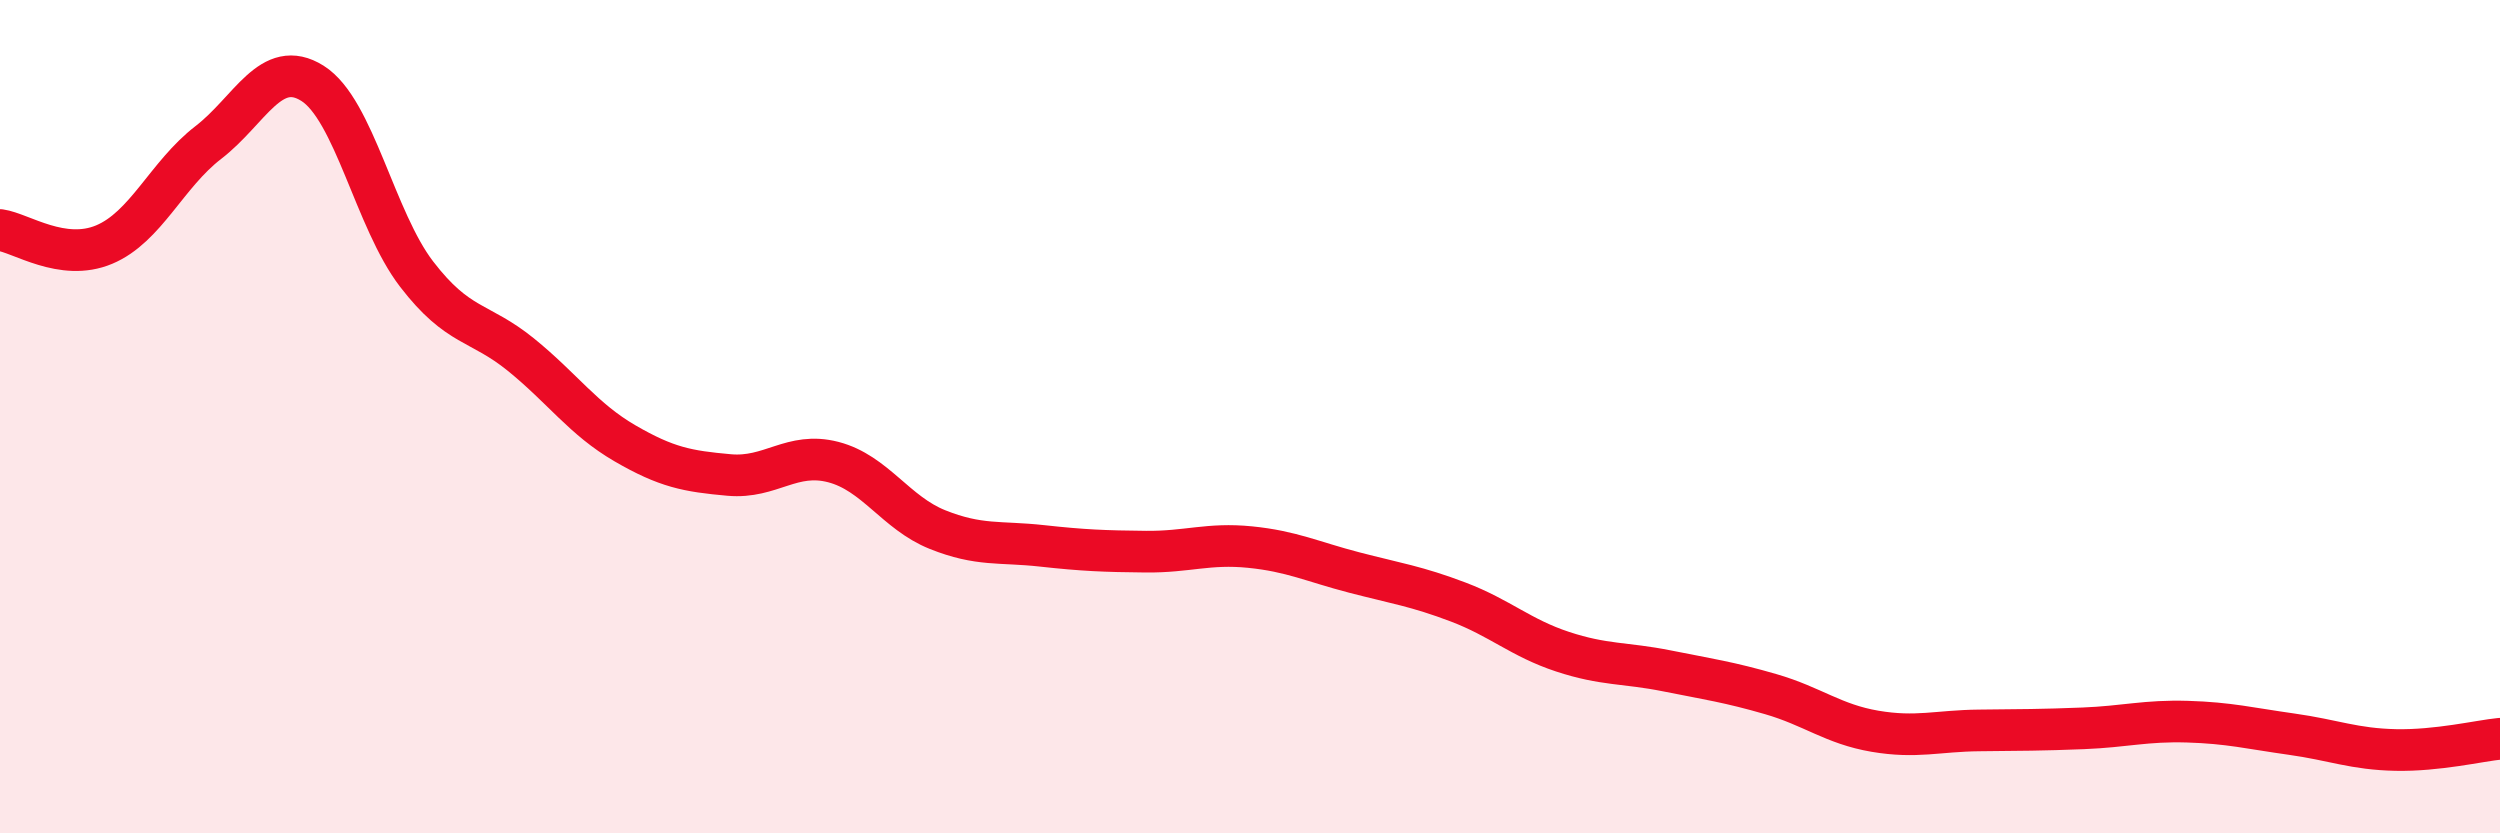 
    <svg width="60" height="20" viewBox="0 0 60 20" xmlns="http://www.w3.org/2000/svg">
      <path
        d="M 0,5.52 C 0.5,5.59 1.5,6.29 2.5,5.87 C 3.5,5.45 4,4.19 5,3.42 C 6,2.65 6.5,1.37 7.5,2 C 8.5,2.63 9,5.28 10,6.58 C 11,7.88 11.5,7.7 12.5,8.51 C 13.5,9.32 14,10.06 15,10.64 C 16,11.22 16.5,11.31 17.5,11.4 C 18.5,11.49 19,10.83 20,11.09 C 21,11.35 21.5,12.31 22.5,12.71 C 23.5,13.11 24,12.99 25,13.1 C 26,13.21 26.5,13.23 27.5,13.24 C 28.5,13.25 29,13.03 30,13.13 C 31,13.23 31.5,13.48 32.5,13.74 C 33.5,14 34,14.07 35,14.45 C 36,14.83 36.5,15.31 37.5,15.64 C 38.5,15.97 39,15.9 40,16.1 C 41,16.3 41.5,16.37 42.5,16.66 C 43.5,16.95 44,17.38 45,17.55 C 46,17.72 46.5,17.54 47.5,17.53 C 48.5,17.52 49,17.52 50,17.48 C 51,17.44 51.5,17.29 52.5,17.32 C 53.5,17.35 54,17.48 55,17.62 C 56,17.76 56.5,17.98 57.5,18 C 58.5,18.02 59.5,17.78 60,17.73L60 20L0 20Z"
        fill="#EB0A25"
        opacity="0.1"
        stroke-linecap="round"
        stroke-linejoin="round"
      />
      <path
        d="M 0,5.52 C 0.5,5.59 1.5,6.29 2.5,5.87 C 3.5,5.45 4,4.19 5,3.42 C 6,2.65 6.5,1.37 7.5,2 C 8.5,2.63 9,5.28 10,6.58 C 11,7.88 11.5,7.7 12.5,8.51 C 13.5,9.32 14,10.06 15,10.64 C 16,11.22 16.5,11.31 17.5,11.4 C 18.5,11.49 19,10.83 20,11.09 C 21,11.35 21.5,12.31 22.5,12.71 C 23.5,13.11 24,12.99 25,13.1 C 26,13.21 26.5,13.23 27.5,13.24 C 28.5,13.25 29,13.03 30,13.13 C 31,13.23 31.5,13.48 32.5,13.74 C 33.5,14 34,14.07 35,14.45 C 36,14.83 36.5,15.31 37.5,15.64 C 38.5,15.97 39,15.9 40,16.1 C 41,16.3 41.5,16.37 42.5,16.66 C 43.5,16.95 44,17.38 45,17.55 C 46,17.72 46.5,17.54 47.5,17.53 C 48.5,17.52 49,17.52 50,17.48 C 51,17.44 51.5,17.29 52.5,17.32 C 53.5,17.35 54,17.48 55,17.62 C 56,17.76 56.5,17.98 57.5,18 C 58.5,18.02 59.5,17.78 60,17.73"
        stroke="#EB0A25"
        stroke-width="1"
        fill="none"
        stroke-linecap="round"
        stroke-linejoin="round"
      />
    </svg>
  